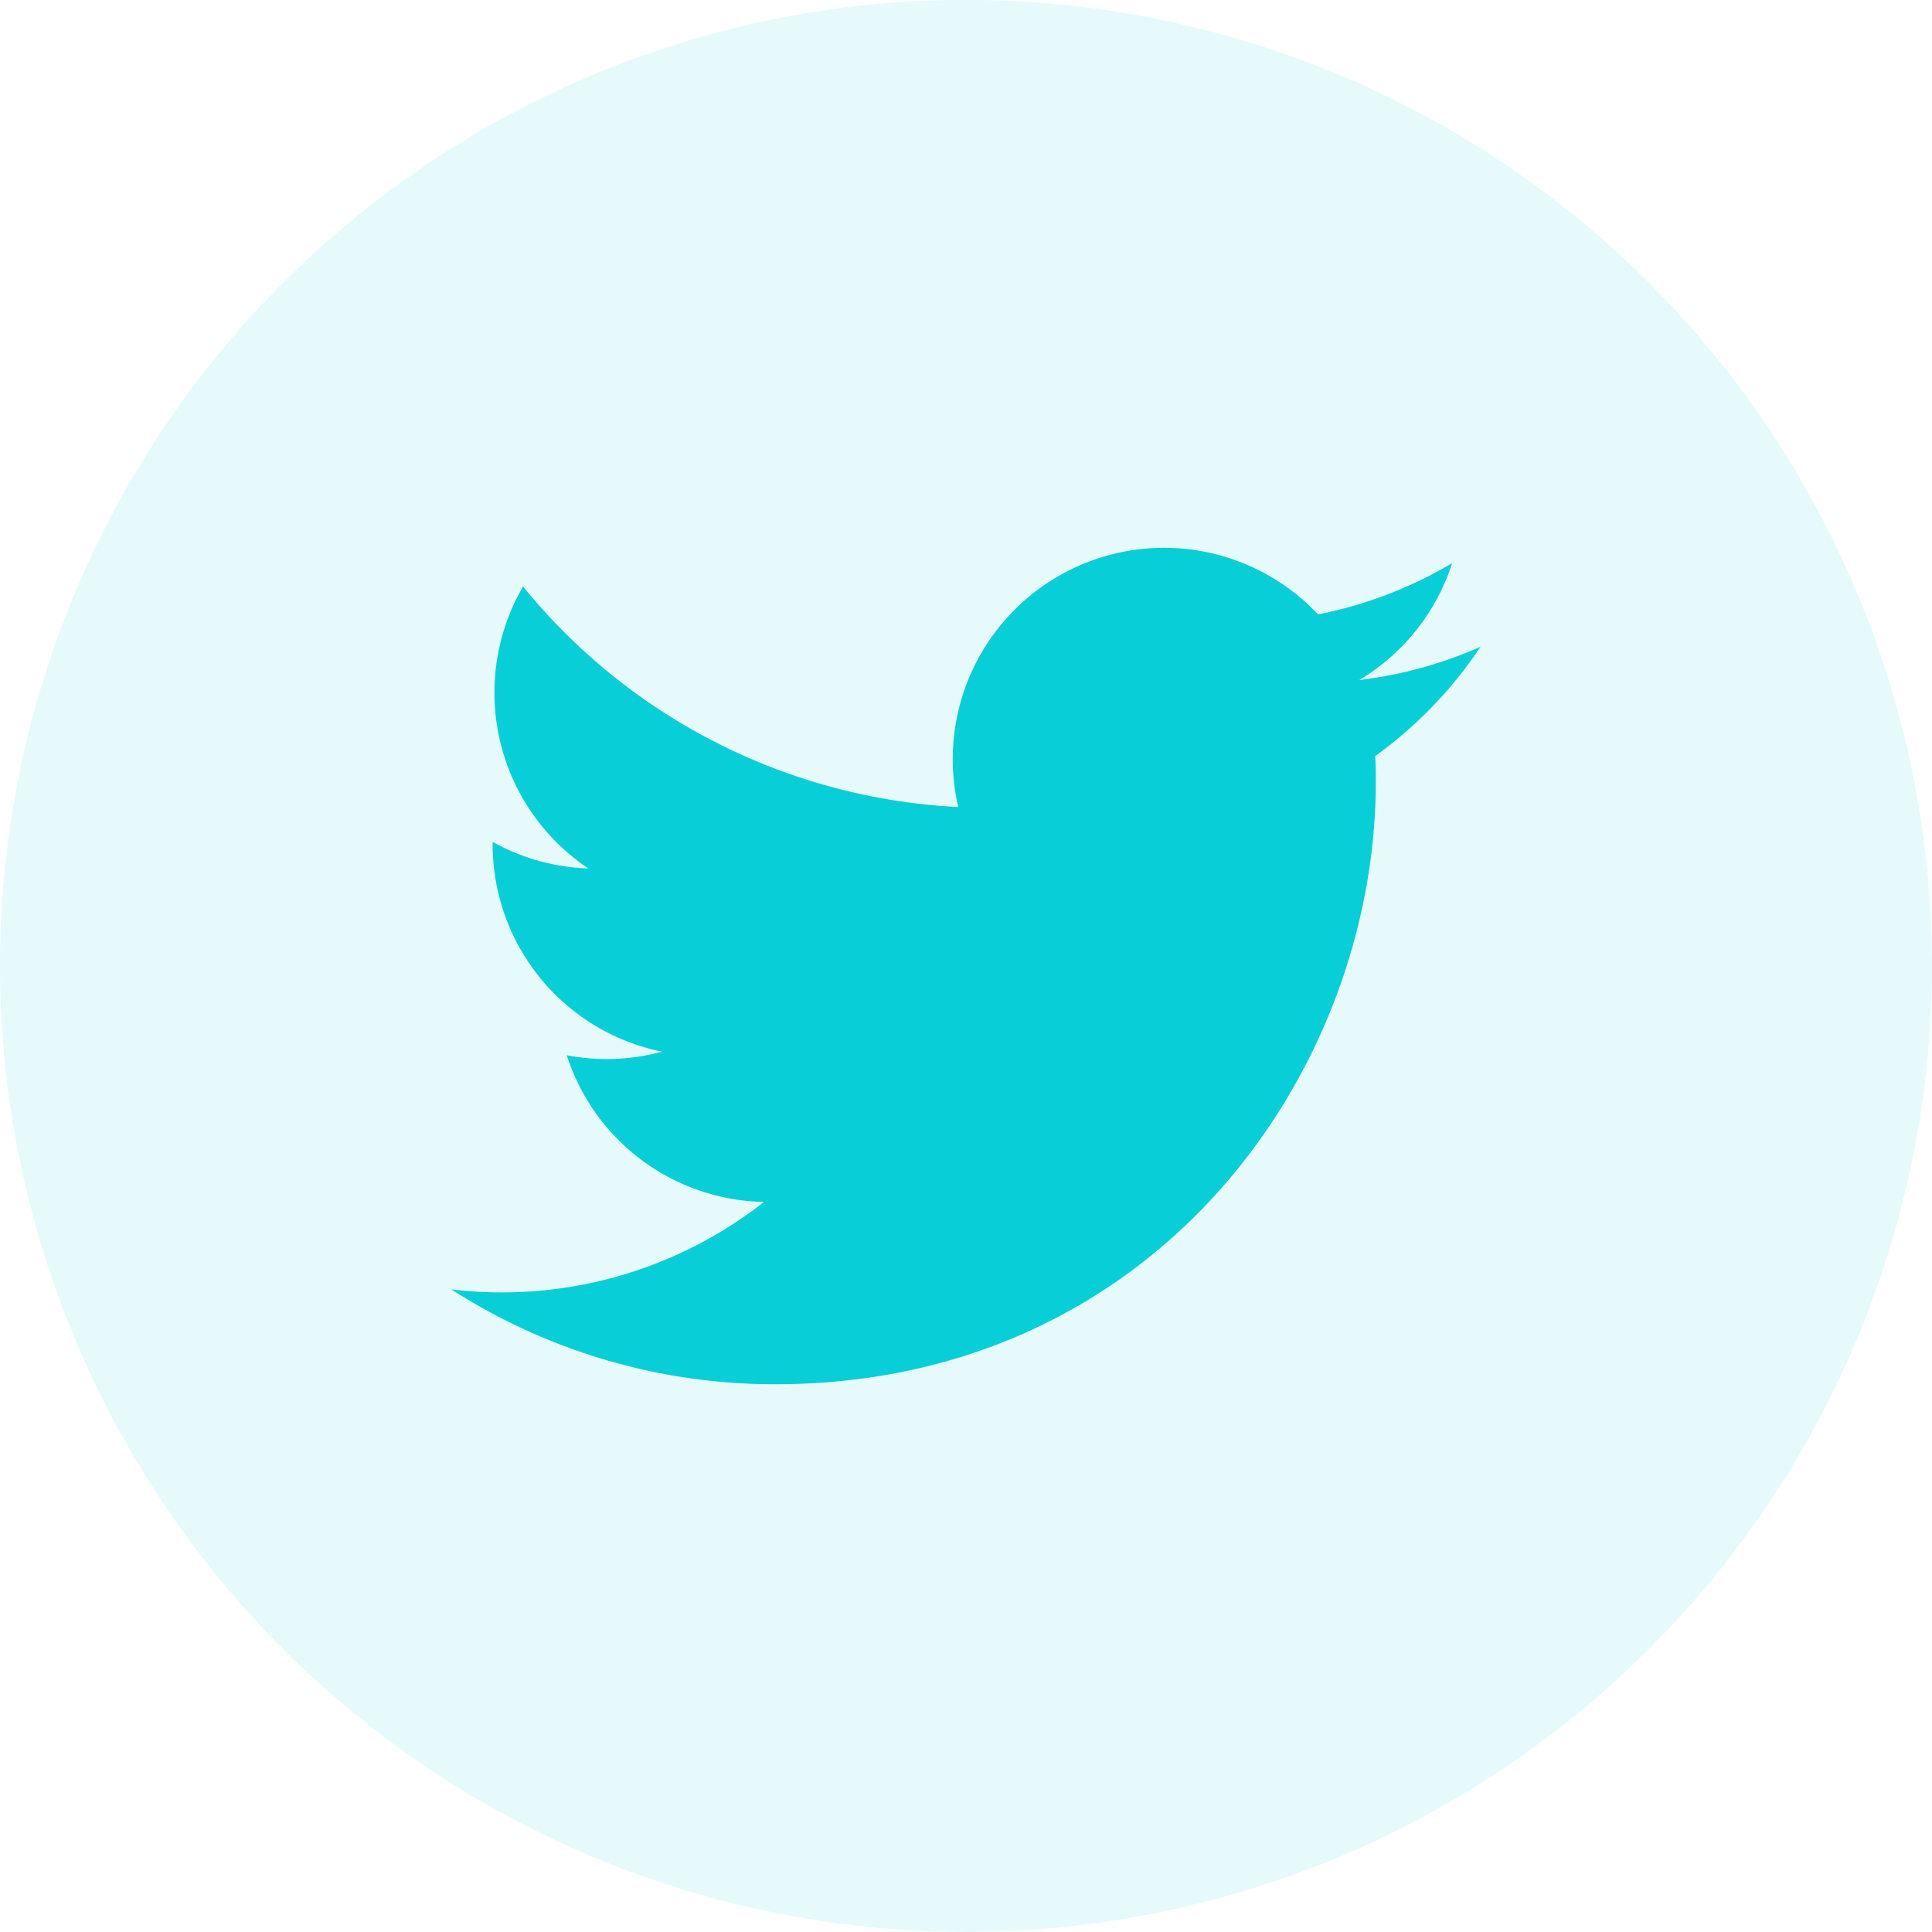 <svg xmlns="http://www.w3.org/2000/svg" width="80" height="79.998" viewBox="0 0 80 79.998">
  <g id="Group_435" data-name="Group 435" transform="translate(-35.552 -128.505)">
    <path id="Path_88" data-name="Path 88" d="M75.552,208.5h0a40,40,0,0,1-40-40h0a40,40,0,0,1,40-40h0a40,40,0,0,1,40,40h0A40,40,0,0,1,75.552,208.5Z" transform="translate(0 0)" fill="#08ced8" opacity="0.1"/>
    <path id="Path_89" data-name="Path 89" d="M44.444,170.006a24.756,24.756,0,0,0,13.4,3.928c16.237,0,25.407-13.712,24.856-26.012a17.725,17.725,0,0,0,4.361-4.527,17.44,17.44,0,0,1-5.021,1.377,8.757,8.757,0,0,0,3.844-4.838,17.544,17.544,0,0,1-5.551,2.123,8.751,8.751,0,0,0-14.9,7.976A24.817,24.817,0,0,1,47.412,140.9a8.755,8.755,0,0,0,2.705,11.676,8.716,8.716,0,0,1-3.962-1.1,8.757,8.757,0,0,0,7.014,8.687,8.755,8.755,0,0,1-3.947.147,8.748,8.748,0,0,0,8.168,6.074A17.583,17.583,0,0,1,44.444,170.006Z" transform="translate(9.798 11.89)" fill="#08ced8"/>
  </g>
</svg>
